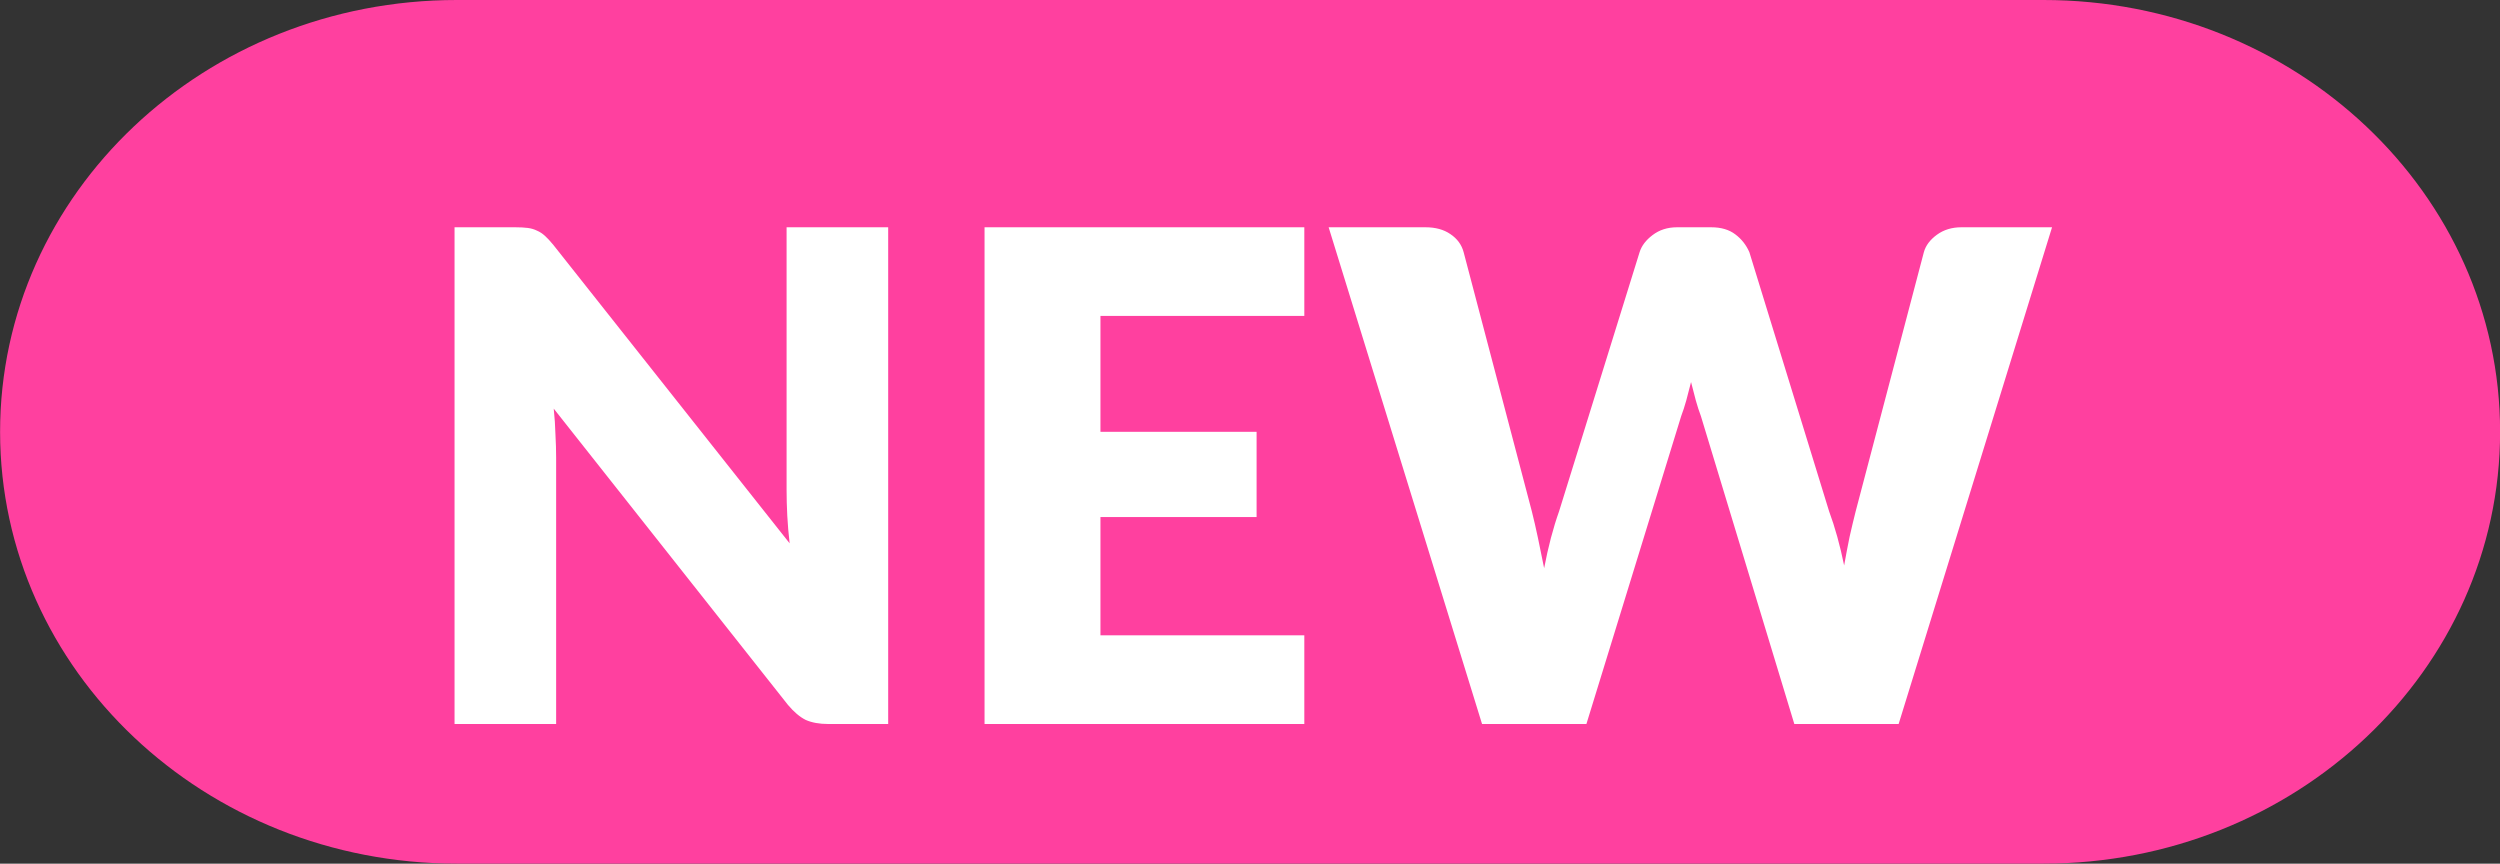 <svg width="55" height="19" viewBox="0 0 55 19" fill="none" xmlns="http://www.w3.org/2000/svg">
<rect x="0" y="0" width="55" height="19" fill="#333333" stroke="none"/>
<g id="Group 1321315718">
<g id="Group 1321315719">
<path id="&#231;&#159;&#169;&#229;&#189;&#162;" d="M44.954 0H10.05C4.501 0 0.002 4.253 0.002 9.5C0.002 14.747 4.501 19 10.05 19H44.954C50.503 19 55.002 14.747 55.002 9.5C55.002 4.253 50.503 0 44.954 0Z" fill="#FF409F"/>
<g id="NEW">
<path id="Vector" d="M45.145 5L41.77 15.928H39.475L37.42 9.155C37.38 9.05 37.343 8.935 37.308 8.81C37.273 8.68 37.238 8.545 37.203 8.405C37.168 8.545 37.133 8.68 37.098 8.81C37.063 8.935 37.026 9.05 36.986 9.155L34.901 15.928H32.605L29.23 5H31.36C31.581 5 31.763 5.05 31.908 5.15C32.058 5.25 32.156 5.383 32.2 5.548L33.7 11.248C33.745 11.428 33.791 11.625 33.836 11.84C33.88 12.05 33.925 12.27 33.971 12.5C34.06 12.03 34.17 11.613 34.3 11.248L36.071 5.548C36.115 5.407 36.211 5.282 36.355 5.173C36.505 5.058 36.685 5 36.895 5H37.645C37.865 5 38.043 5.053 38.178 5.157C38.313 5.258 38.416 5.388 38.486 5.548L40.24 11.248C40.37 11.598 40.48 11.995 40.571 12.44C40.611 12.215 40.651 12.005 40.691 11.81C40.736 11.61 40.781 11.422 40.825 11.248L42.325 5.548C42.365 5.402 42.461 5.275 42.611 5.165C42.761 5.055 42.941 5 43.151 5H45.145Z" fill="white"/>
<path id="Vector_2" d="M24.21 6.95V9.5H27.645V11.375H24.21V13.977H28.695V15.928H21.66V5H28.695V6.95H24.21Z" fill="white"/>
<path id="Vector_3" d="M19.54 5V15.928H18.22C18.025 15.928 17.86 15.898 17.725 15.838C17.595 15.773 17.465 15.662 17.335 15.508L12.182 8.99C12.203 9.185 12.215 9.375 12.22 9.56C12.23 9.74 12.235 9.91 12.235 10.07V15.928H10V5H11.335C11.445 5 11.537 5.005 11.613 5.015C11.688 5.025 11.755 5.045 11.815 5.075C11.875 5.1 11.932 5.138 11.988 5.188C12.043 5.237 12.105 5.305 12.175 5.39L17.372 11.953C17.348 11.742 17.33 11.54 17.32 11.345C17.31 11.145 17.305 10.957 17.305 10.783V5H19.54Z" fill="white"/>
</g>
</g>
</g>
</svg>

